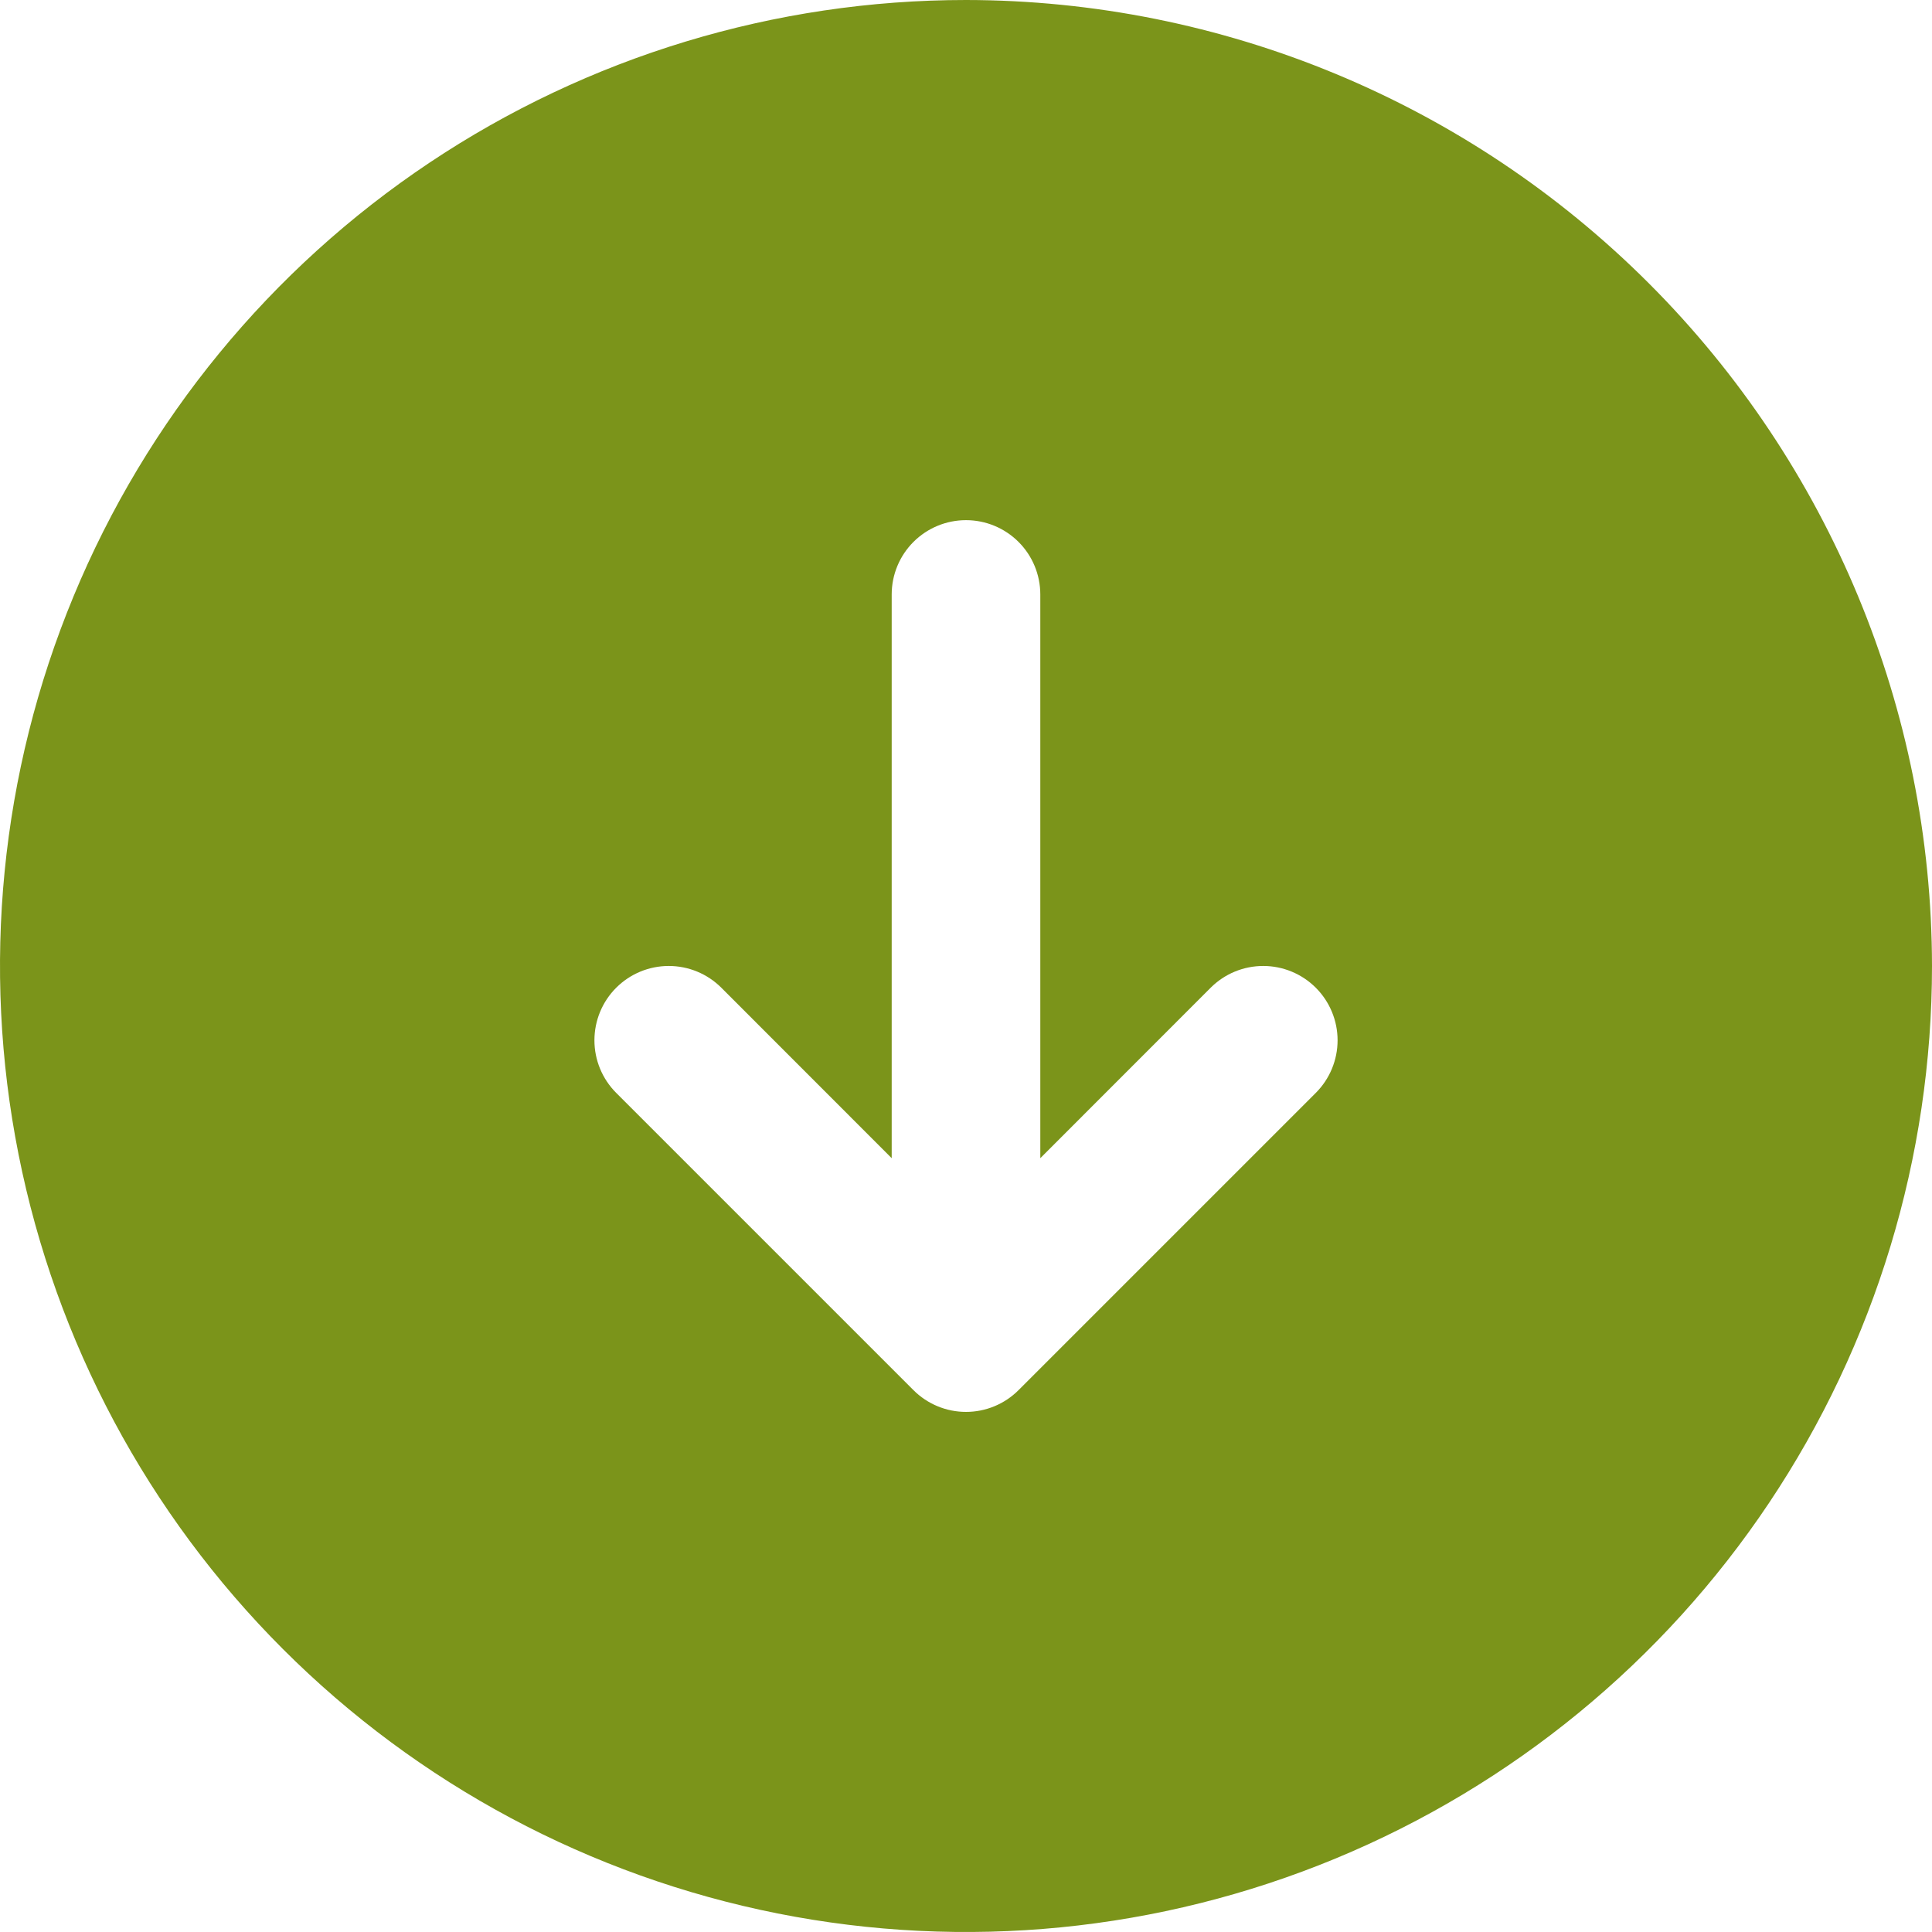 <?xml version="1.0" encoding="UTF-8"?> <svg xmlns="http://www.w3.org/2000/svg" width="208" height="208" viewBox="0 0 208 208" fill="none"><path d="M104 0C83.431 0 63.324 6.099 46.221 17.527C29.118 28.955 15.788 45.197 7.917 64.201C0.045 83.204 -2.014 104.115 1.998 124.289C6.011 144.463 15.916 162.994 30.461 177.539C45.006 192.084 63.537 201.989 83.711 206.002C103.885 210.015 124.796 207.955 143.799 200.083C162.803 192.212 179.045 178.882 190.473 161.779C201.901 144.677 208 124.569 208 104C207.971 76.426 197.004 49.99 177.507 30.493C158.01 10.996 131.574 0.029 104 0ZM141.66 117.66L109.66 149.66C108.917 150.404 108.035 150.994 107.064 151.396C106.092 151.799 105.051 152.006 104 152.006C102.949 152.006 101.908 151.799 100.937 151.396C99.965 150.994 99.083 150.404 98.34 149.66L66.34 117.66C64.839 116.159 63.996 114.123 63.996 112C63.996 109.877 64.839 107.841 66.34 106.34C67.841 104.839 69.877 103.996 72 103.996C74.123 103.996 76.159 104.839 77.66 106.34L96 124.69V64C96 61.878 96.843 59.843 98.343 58.343C99.844 56.843 101.878 56 104 56C106.122 56 108.157 56.843 109.657 58.343C111.157 59.843 112 61.878 112 64V124.69L130.34 106.34C131.841 104.839 133.877 103.996 136 103.996C138.123 103.996 140.159 104.839 141.66 106.34C143.161 107.841 144.005 109.877 144.005 112C144.005 114.123 143.161 116.159 141.66 117.66Z" fill="#7B941A"></path></svg> 